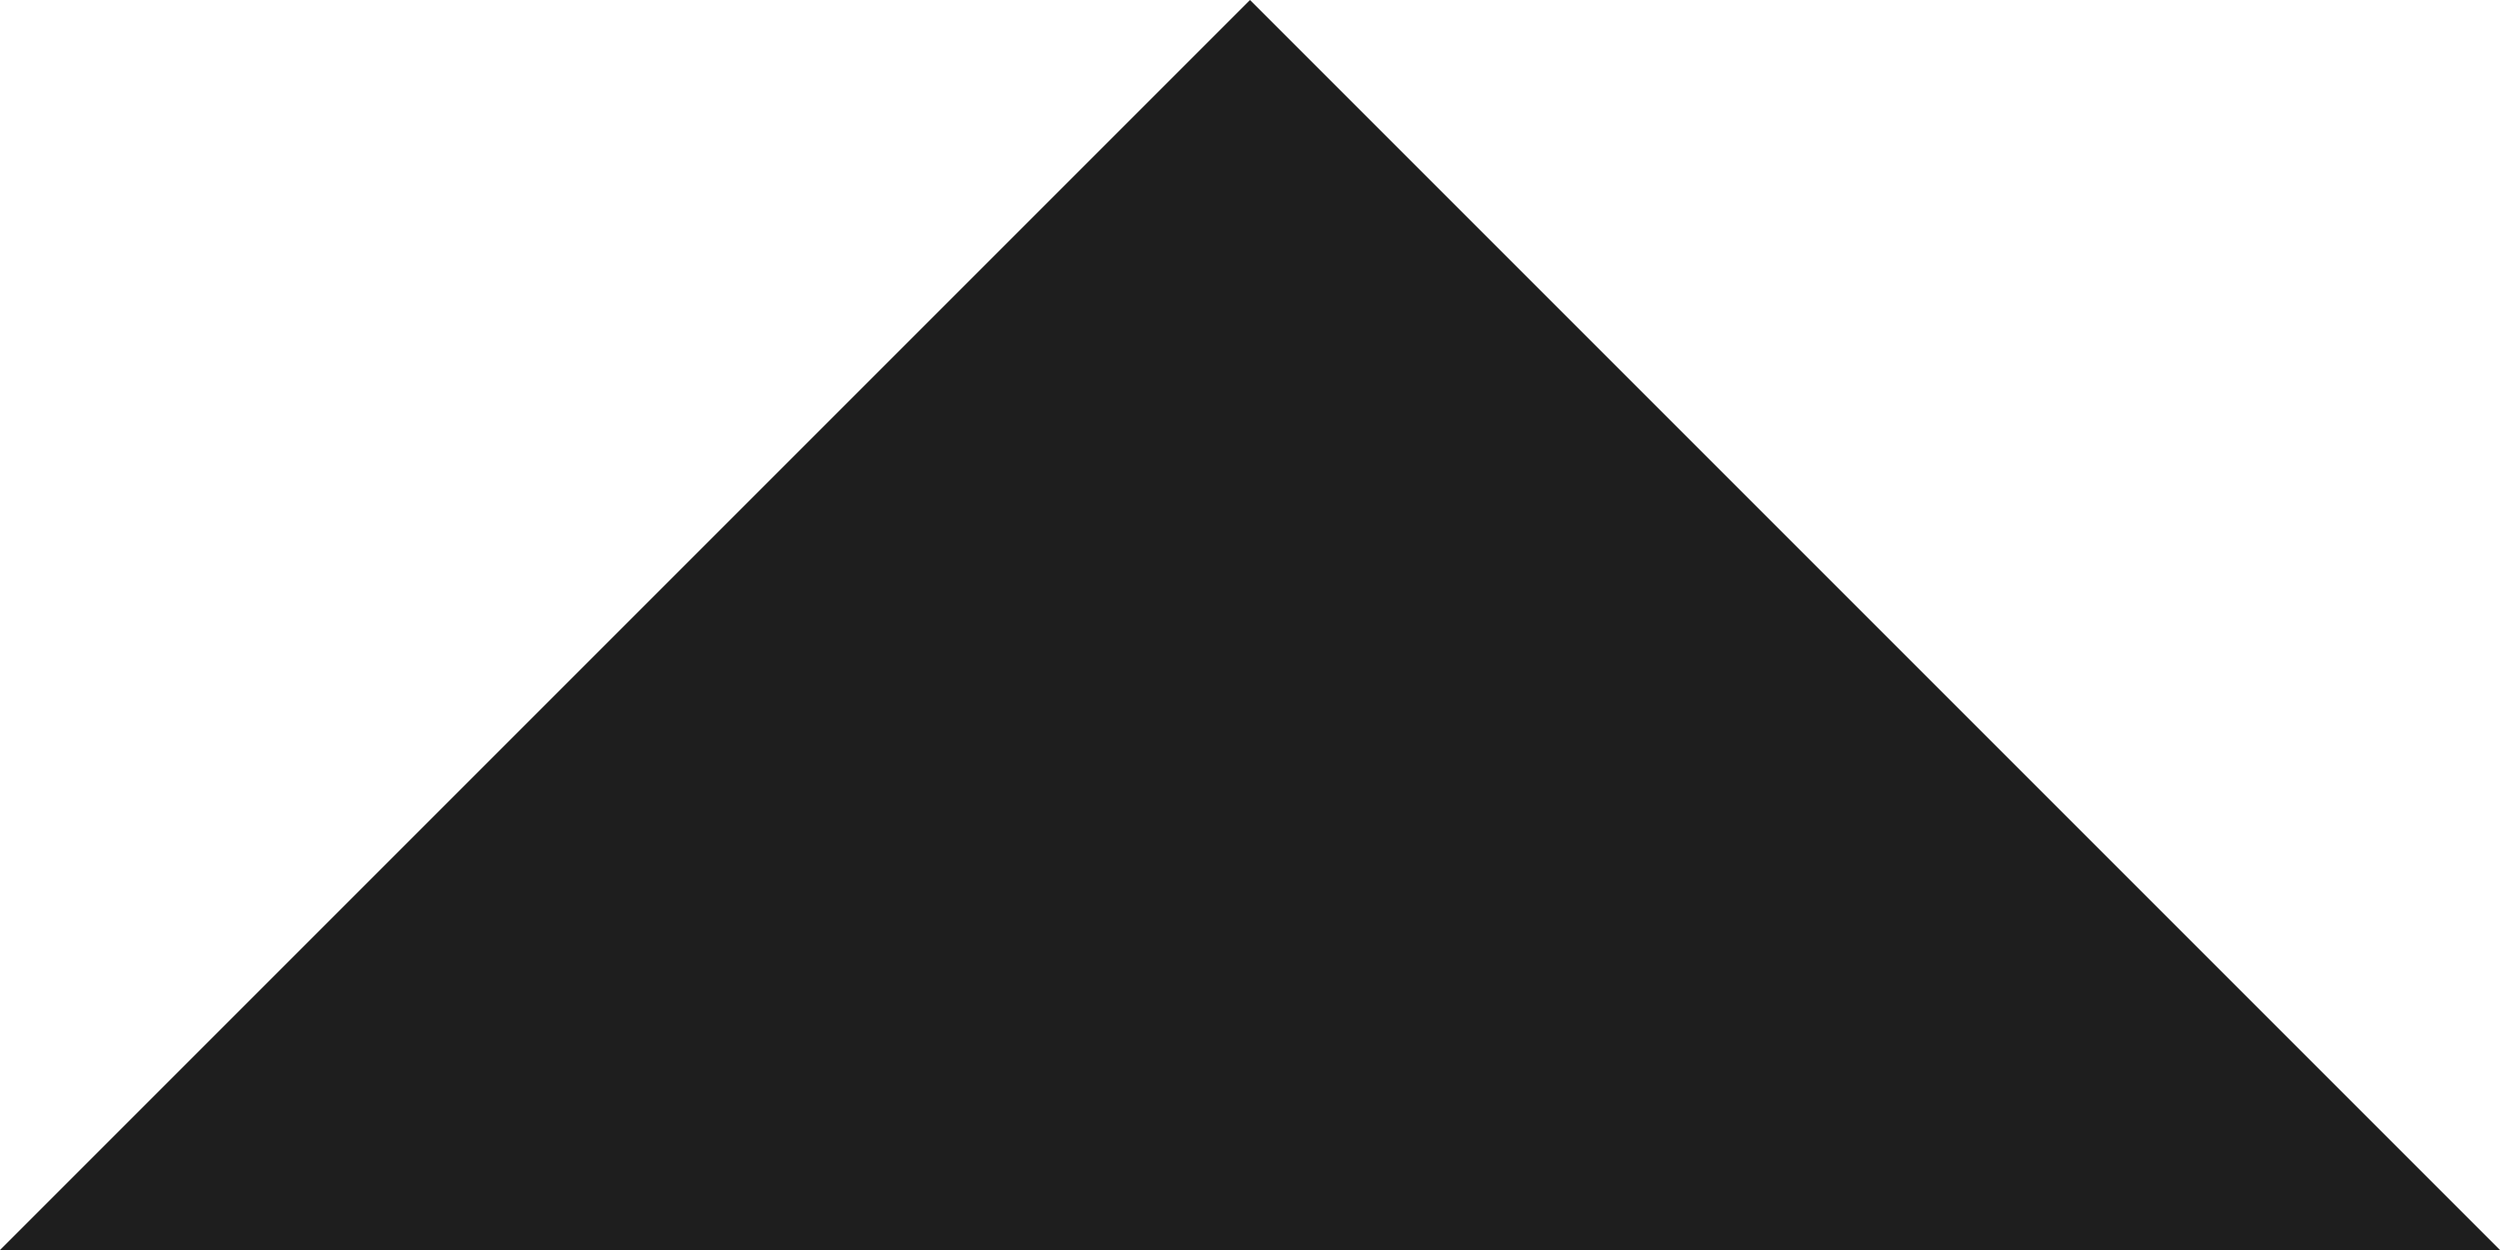 <svg xmlns="http://www.w3.org/2000/svg" id="arrow_up" width="15.668" height="7.834" data-name="arrow up" viewBox="0 0 15.668 7.834">
    <defs>
        <style>
            .cls-1{fill:#1e1e1e}
        </style>
    </defs>
    <g id="arrow-drop-down">
        <path id="Path_188" d="M0 71.584l7.834-7.834 7.834 7.834z" class="cls-1" data-name="Path 188" transform="translate(0 -63.75)"/>
    </g>
</svg>
